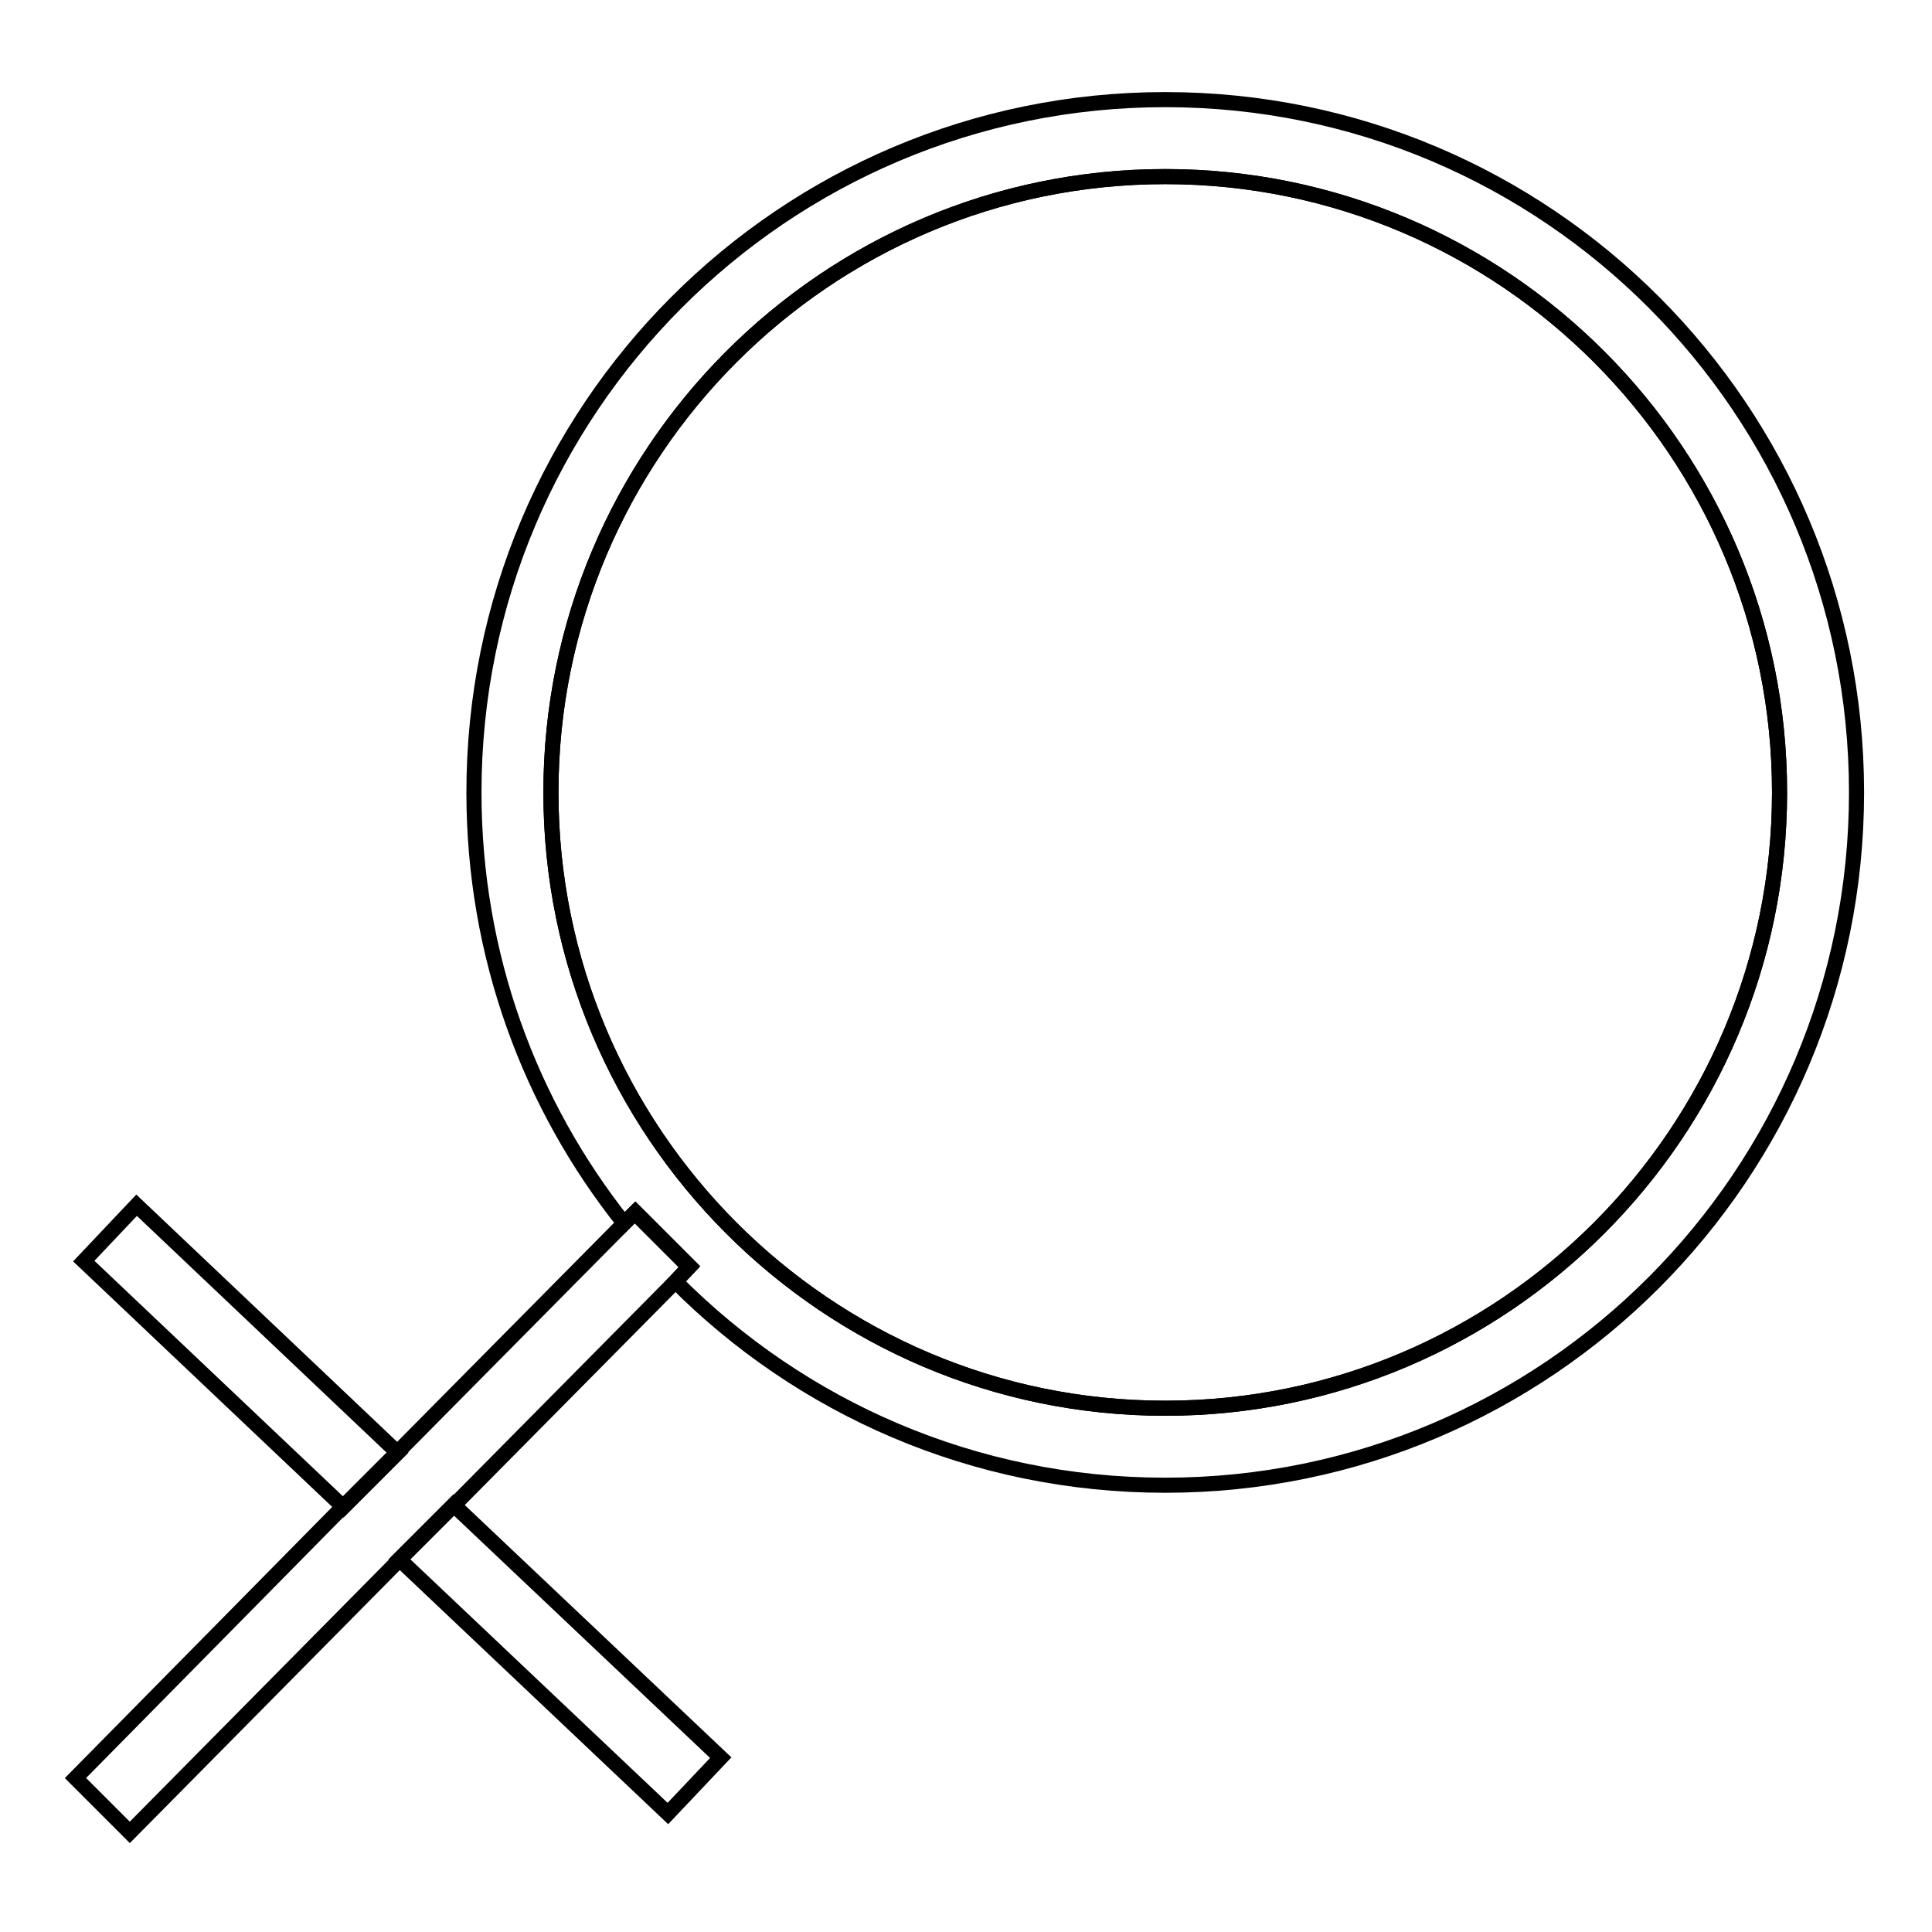 <?xml version="1.0" encoding="utf-8"?>
<!-- Svg Vector Icons : http://www.onlinewebfonts.com/icon -->
<!DOCTYPE svg PUBLIC "-//W3C//DTD SVG 1.1//EN" "http://www.w3.org/Graphics/SVG/1.1/DTD/svg11.dtd">
<svg version="1.1" xmlns="http://www.w3.org/2000/svg" xmlns:xlink="http://www.w3.org/1999/xlink" x="0px" y="0px" viewBox="0 0 256 256" enable-background="new 0 0 256 256" xml:space="preserve">
<g><g><path stroke-width="2" fill-opacity="0" stroke="#000000"  d="M154.4,23.4c-44.9,0-81.4,36.6-81.4,81.6c0,45,36.5,81.6,81.4,81.6c44.9,0,81.4-36.6,81.4-81.6C235.8,60,199.3,23.4,154.4,23.4z"/><path stroke-width="2" fill-opacity="0" stroke="#000000"  d="M154.4,13.2c-50.6,0-91.6,41.1-91.6,91.8c0,21.6,7.4,41.4,19.9,57.1l1.4-1.4l7.2,7.2l-1.8,1.9c16.6,16.7,39.5,27,64.9,27c50.6,0,91.6-41.1,91.6-91.8C246,54.3,205,13.2,154.4,13.2z M154.4,186.6c-44.9,0-81.4-36.6-81.4-81.6c0-45,36.5-81.6,81.4-81.6c44.9,0,81.4,36.6,81.4,81.6C235.8,150,199.3,186.6,154.4,186.6z"/><path stroke-width="2" fill-opacity="0" stroke="#000000"  d="M18.1,159.7l-7,7.4l34.4,32.6l7.2-7.2L18.1,159.7z"/><path stroke-width="2" fill-opacity="0" stroke="#000000"  d="M88.5,240.3l7-7.4l-35.4-33.5l-7.2,7.2L88.5,240.3z"/><path stroke-width="2" fill-opacity="0" stroke="#000000"  d="M84.2,160.6l-1.4,1.4l-30.1,30.4l-7.2,7.2L10,235.6l7.2,7.2l35.7-36.1l7.2-7.2l29.5-29.8l1.8-1.9L84.2,160.6z"/></g></g>
</svg>